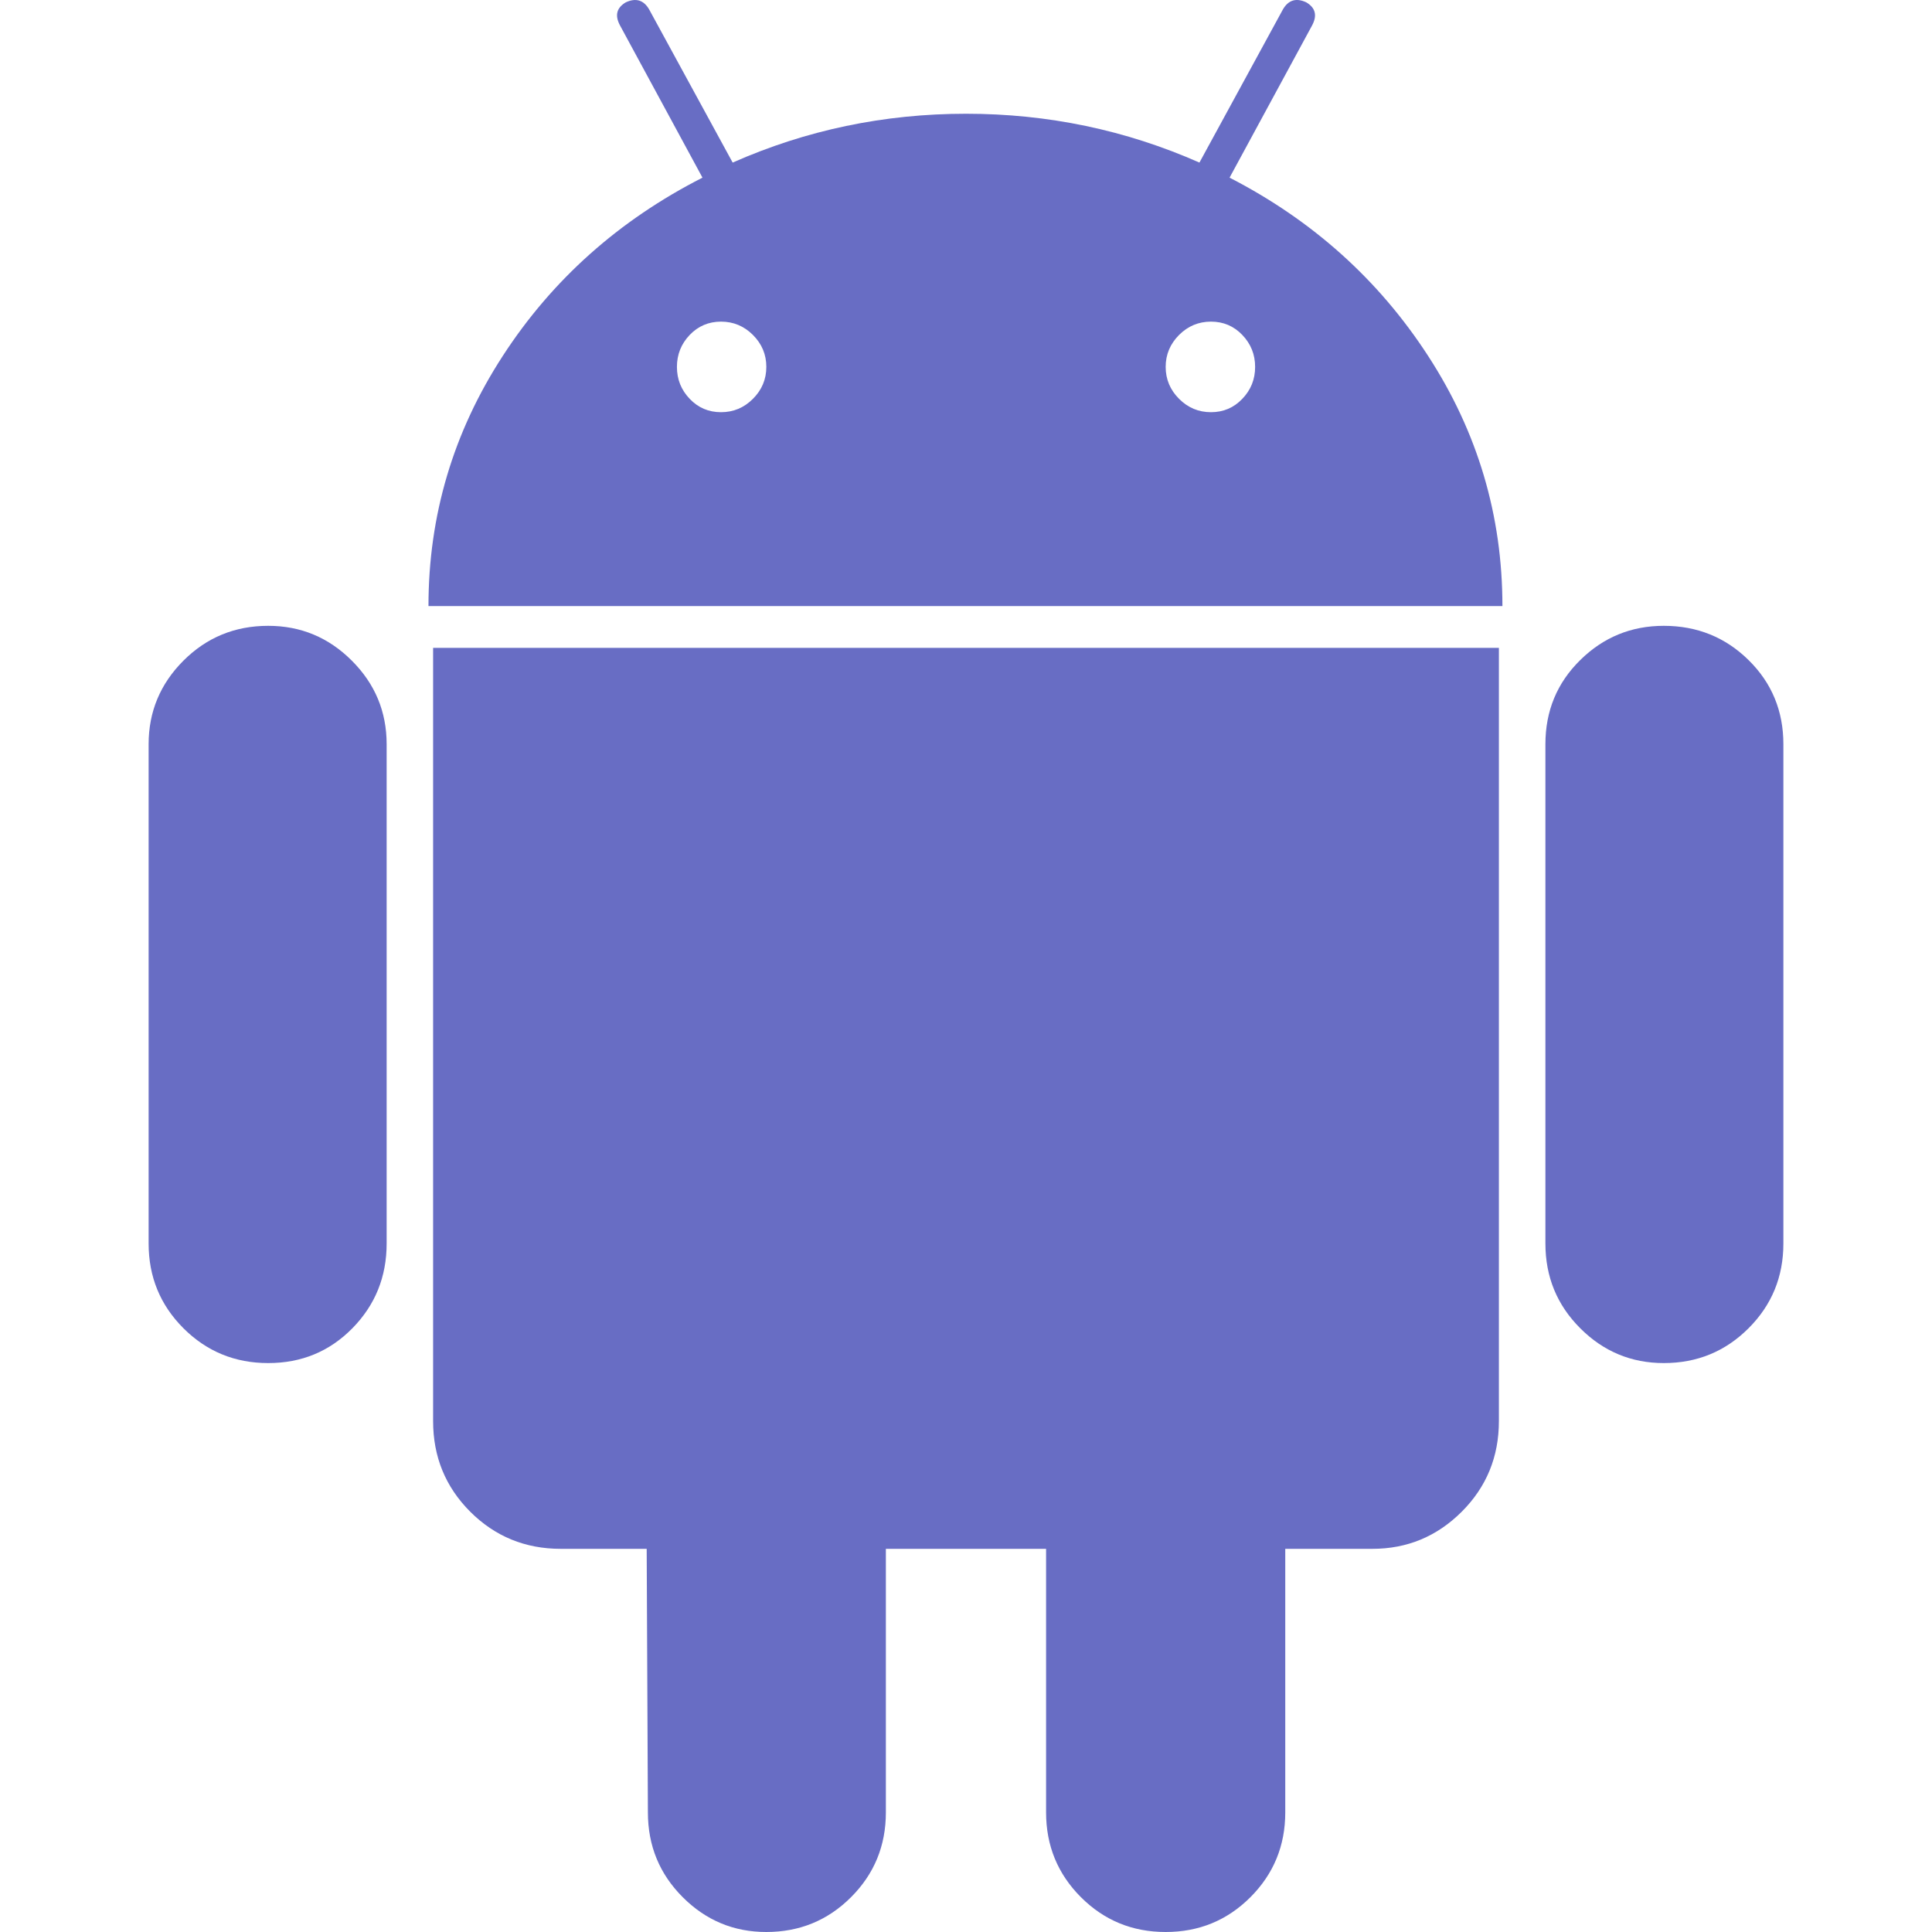 <svg width="40" height="40" viewBox="0 0 40 40" fill="none" xmlns="http://www.w3.org/2000/svg">
<g clip-path="url(#clip0_1704_6032)">
<path d="M5.553 12.957C4.864 12.957 4.279 13.197 3.798 13.678C3.318 14.158 3.077 14.735 3.077 15.408V25.745C3.077 26.435 3.317 27.019 3.798 27.5C4.279 27.981 4.864 28.221 5.553 28.221C6.242 28.221 6.823 27.981 7.296 27.5C7.768 27.019 8.005 26.435 8.005 25.745V15.408C8.005 14.735 7.765 14.158 7.284 13.678C6.803 13.197 6.226 12.957 5.553 12.957Z" fill="#686DC4"/>
<path d="M25.457 3.678L27.164 0.529C27.276 0.321 27.236 0.161 27.044 0.048C26.835 -0.049 26.675 0.001 26.563 0.192L24.833 3.366C23.31 2.693 21.699 2.355 20.001 2.355C18.302 2.355 16.691 2.693 15.169 3.366L13.438 0.192C13.326 0.001 13.165 -0.048 12.957 0.048C12.765 0.161 12.725 0.321 12.838 0.529L14.544 3.678C12.814 4.56 11.435 5.789 10.41 7.368C9.384 8.947 8.871 10.673 8.871 12.548H31.106C31.106 10.673 30.593 8.947 29.567 7.368C28.542 5.789 27.171 4.56 25.457 3.678ZM15.589 8.257C15.405 8.442 15.184 8.534 14.928 8.534C14.671 8.534 14.455 8.442 14.279 8.257C14.103 8.073 14.015 7.853 14.015 7.596C14.015 7.34 14.103 7.12 14.279 6.935C14.455 6.751 14.672 6.659 14.928 6.659C15.184 6.659 15.405 6.751 15.589 6.935C15.774 7.12 15.866 7.34 15.866 7.596C15.866 7.853 15.773 8.073 15.589 8.257ZM25.721 8.257C25.545 8.442 25.328 8.534 25.072 8.534C24.816 8.534 24.595 8.442 24.411 8.257C24.227 8.073 24.134 7.853 24.134 7.596C24.134 7.34 24.227 7.12 24.411 6.935C24.595 6.751 24.816 6.659 25.072 6.659C25.329 6.659 25.545 6.751 25.721 6.935C25.898 7.12 25.986 7.34 25.986 7.596C25.986 7.853 25.898 8.073 25.721 8.257Z" fill="#686DC4"/>
<path d="M8.967 29.423C8.967 30.161 9.223 30.785 9.735 31.298C10.248 31.81 10.873 32.067 11.61 32.067H13.389L13.414 37.524C13.414 38.213 13.654 38.798 14.135 39.279C14.615 39.76 15.193 40 15.865 40C16.554 40 17.139 39.76 17.62 39.279C18.101 38.798 18.341 38.213 18.341 37.524V32.067H21.658V37.524C21.658 38.213 21.899 38.798 22.379 39.279C22.86 39.76 23.445 40 24.134 40C24.823 40 25.408 39.76 25.889 39.279C26.369 38.798 26.61 38.213 26.61 37.524V32.067H28.413C29.134 32.067 29.75 31.811 30.264 31.298C30.776 30.786 31.033 30.161 31.033 29.423V13.413H8.967V29.423Z" fill="#686DC4"/>
<path d="M34.447 12.957C33.774 12.957 33.197 13.193 32.717 13.666C32.236 14.139 31.996 14.72 31.996 15.408V25.745C31.996 26.435 32.236 27.019 32.717 27.5C33.197 27.981 33.775 28.221 34.447 28.221C35.136 28.221 35.721 27.981 36.202 27.5C36.683 27.019 36.923 26.435 36.923 25.745V15.408C36.923 14.72 36.683 14.139 36.202 13.666C35.721 13.193 35.136 12.957 34.447 12.957Z" fill="#686DC4"/>
</g>
<defs>
<clipPath id="clip0_1704_6032">
<rect width="40" height="40" fill="white"/>
</clipPath>
</defs>
</svg>
